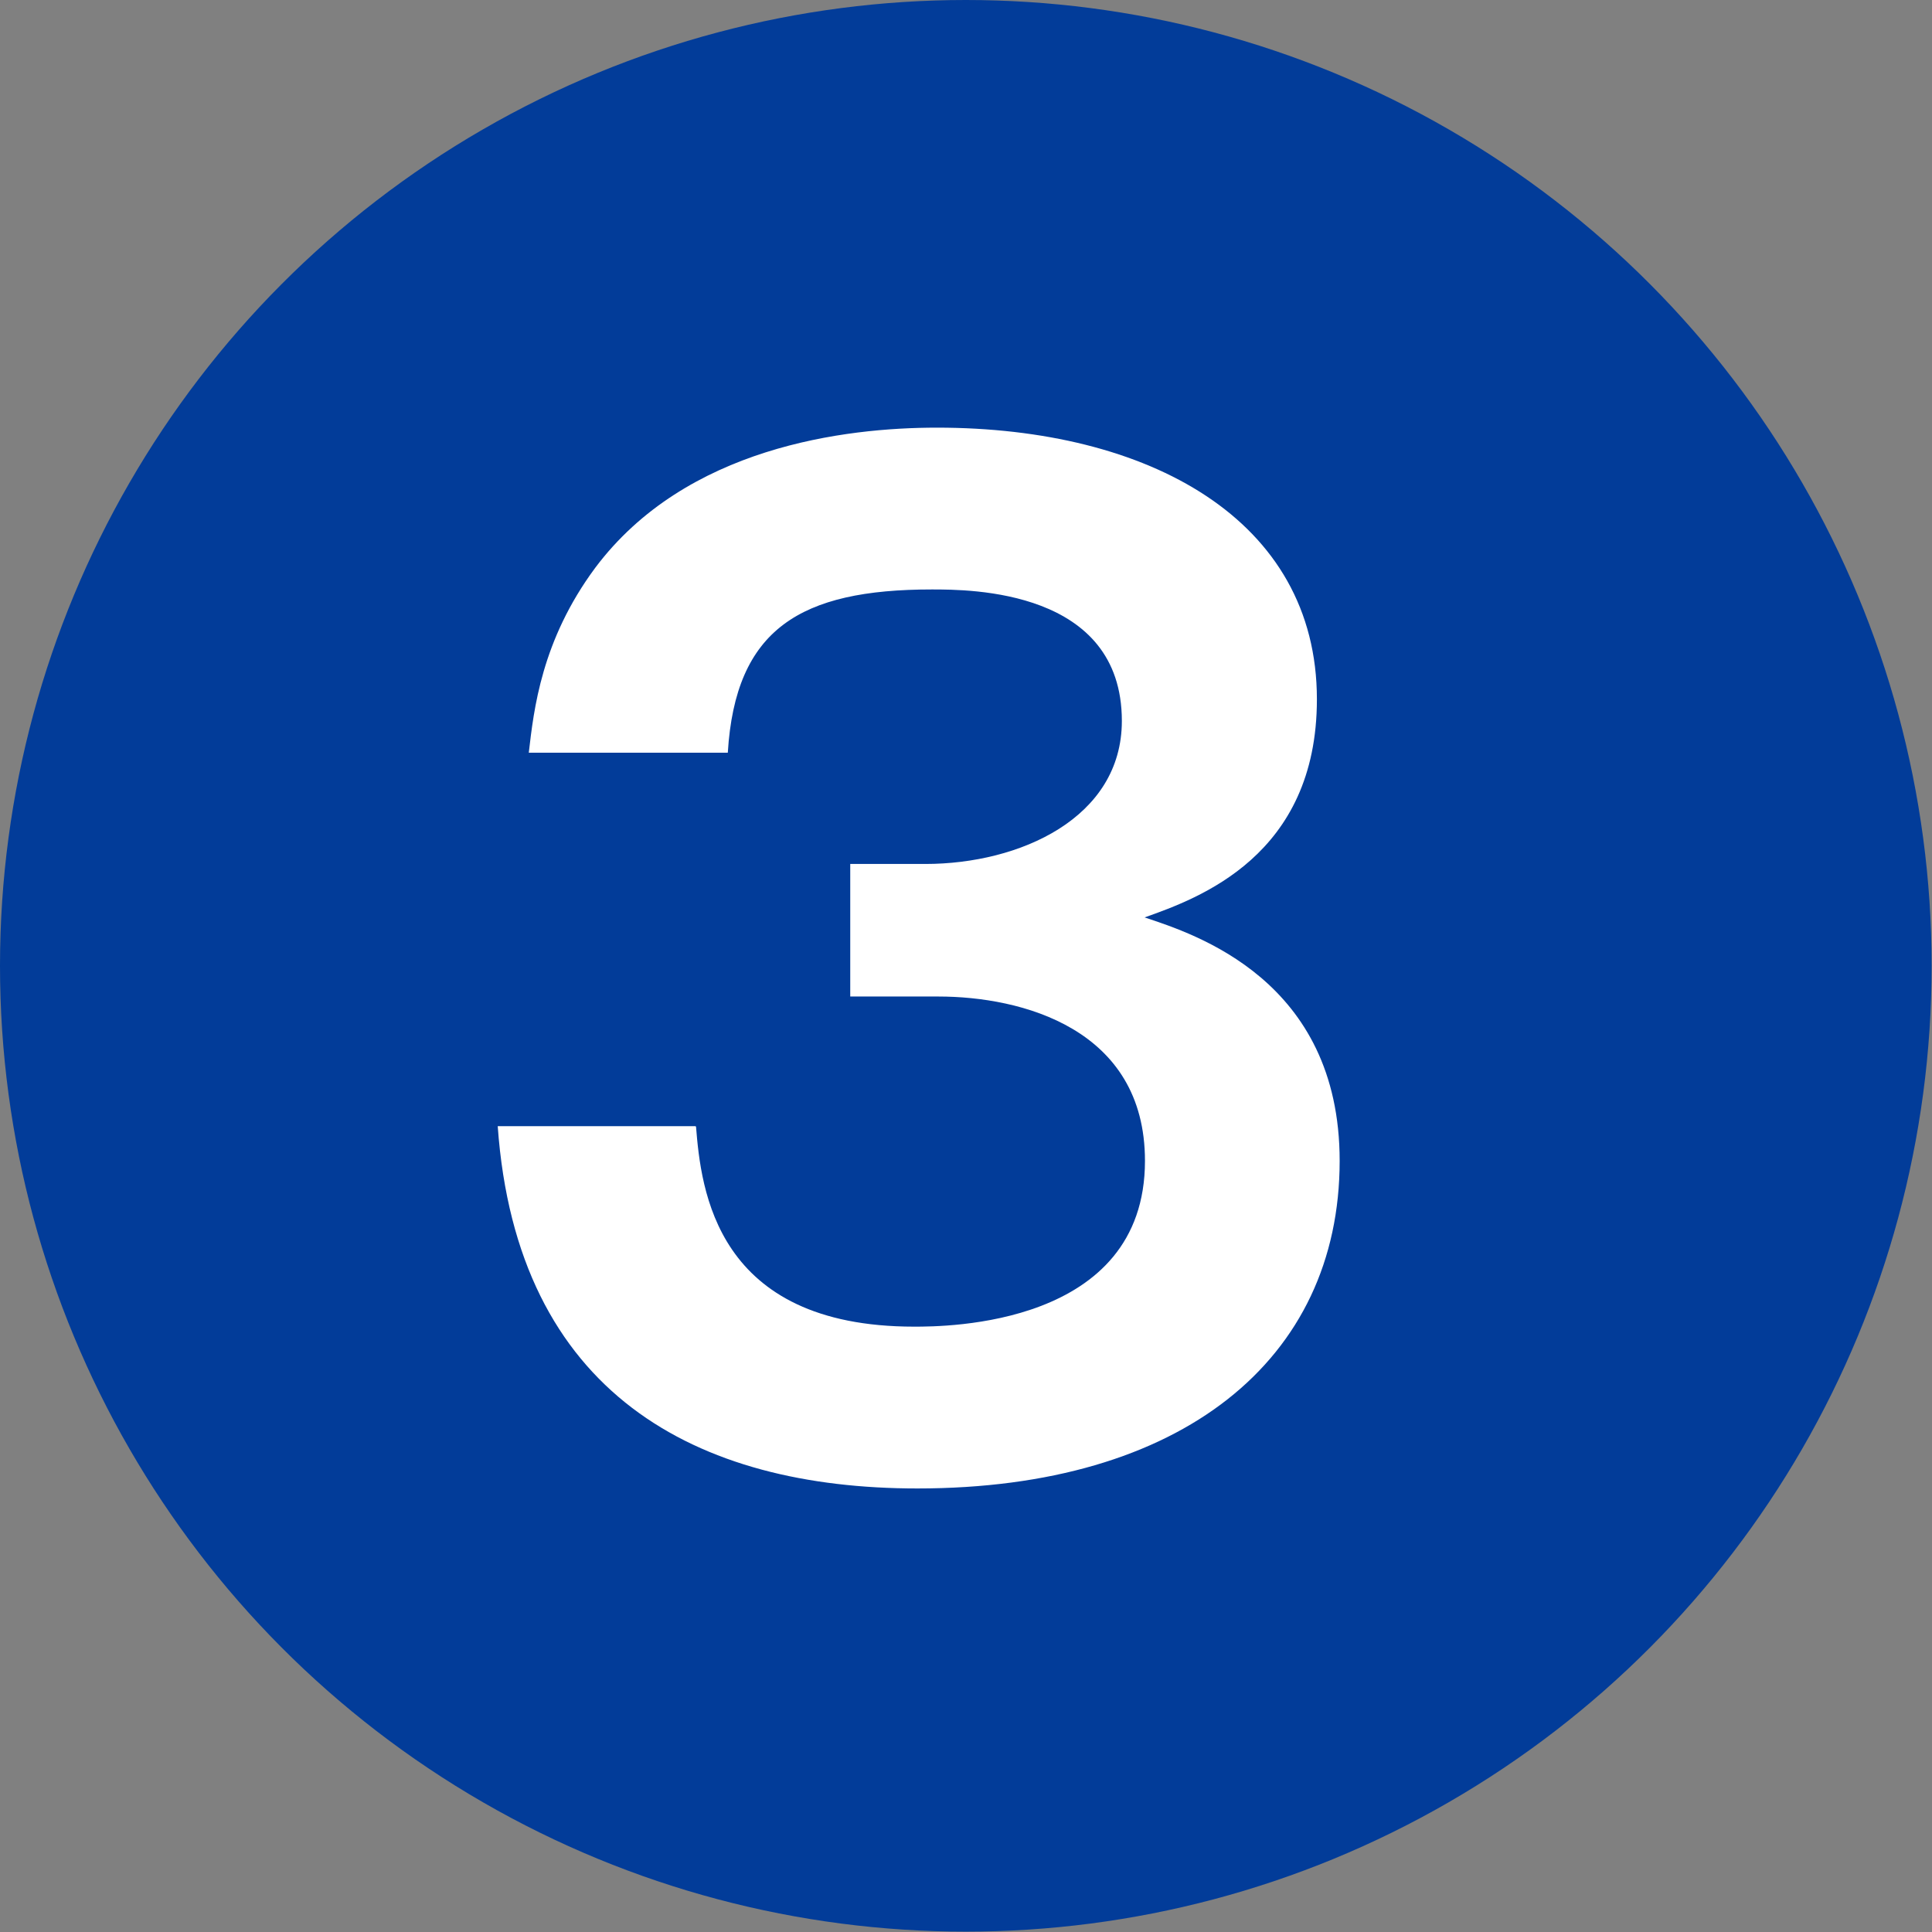<?xml version="1.0" encoding="UTF-8"?>
<svg id="_レイヤー_2" data-name="レイヤー_2" xmlns="http://www.w3.org/2000/svg" viewBox="0 0 53.49 53.49">
  <rect x="0" y="0" width="53.49" height="53.49" fill="#808080" stroke="none"/>
  <defs>
    <style>
      .cls-1 {
        fill: #fff;
      }

      .cls-2 {
        fill: #023c99;
      }
    </style>
  </defs>
  <g id="_レイヤー_1-2" data-name="レイヤー_1">
    <g>
      <circle class="cls-2" cx="26.74" cy="26.74" r="26.74"/>
      <path class="cls-1" d="M19.27,31.19c.14,1.73.53,5.54,6.04,5.54.85,0,6.39,0,6.39-4.59,0-3.67-3.43-4.55-5.72-4.55h-2.44v-3.67h2.08c2.61,0,5.44-1.27,5.44-3.96,0-3.64-4.2-3.64-5.26-3.64-3.64,0-5.44,1.09-5.65,4.52h-5.51c.14-1.2.35-3.11,1.84-5.12,2.51-3.35,6.92-3.88,9.46-3.88,5.86,0,10.52,2.54,10.52,7.52,0,4.34-3.28,5.51-4.77,6.04,1.38.46,5.4,1.73,5.4,6.74,0,5.51-4.38,9.07-11.69,9.07-6.11,0-11.09-2.61-11.62-10.03h5.47Z"/>
    </g>
  </g>
</svg>